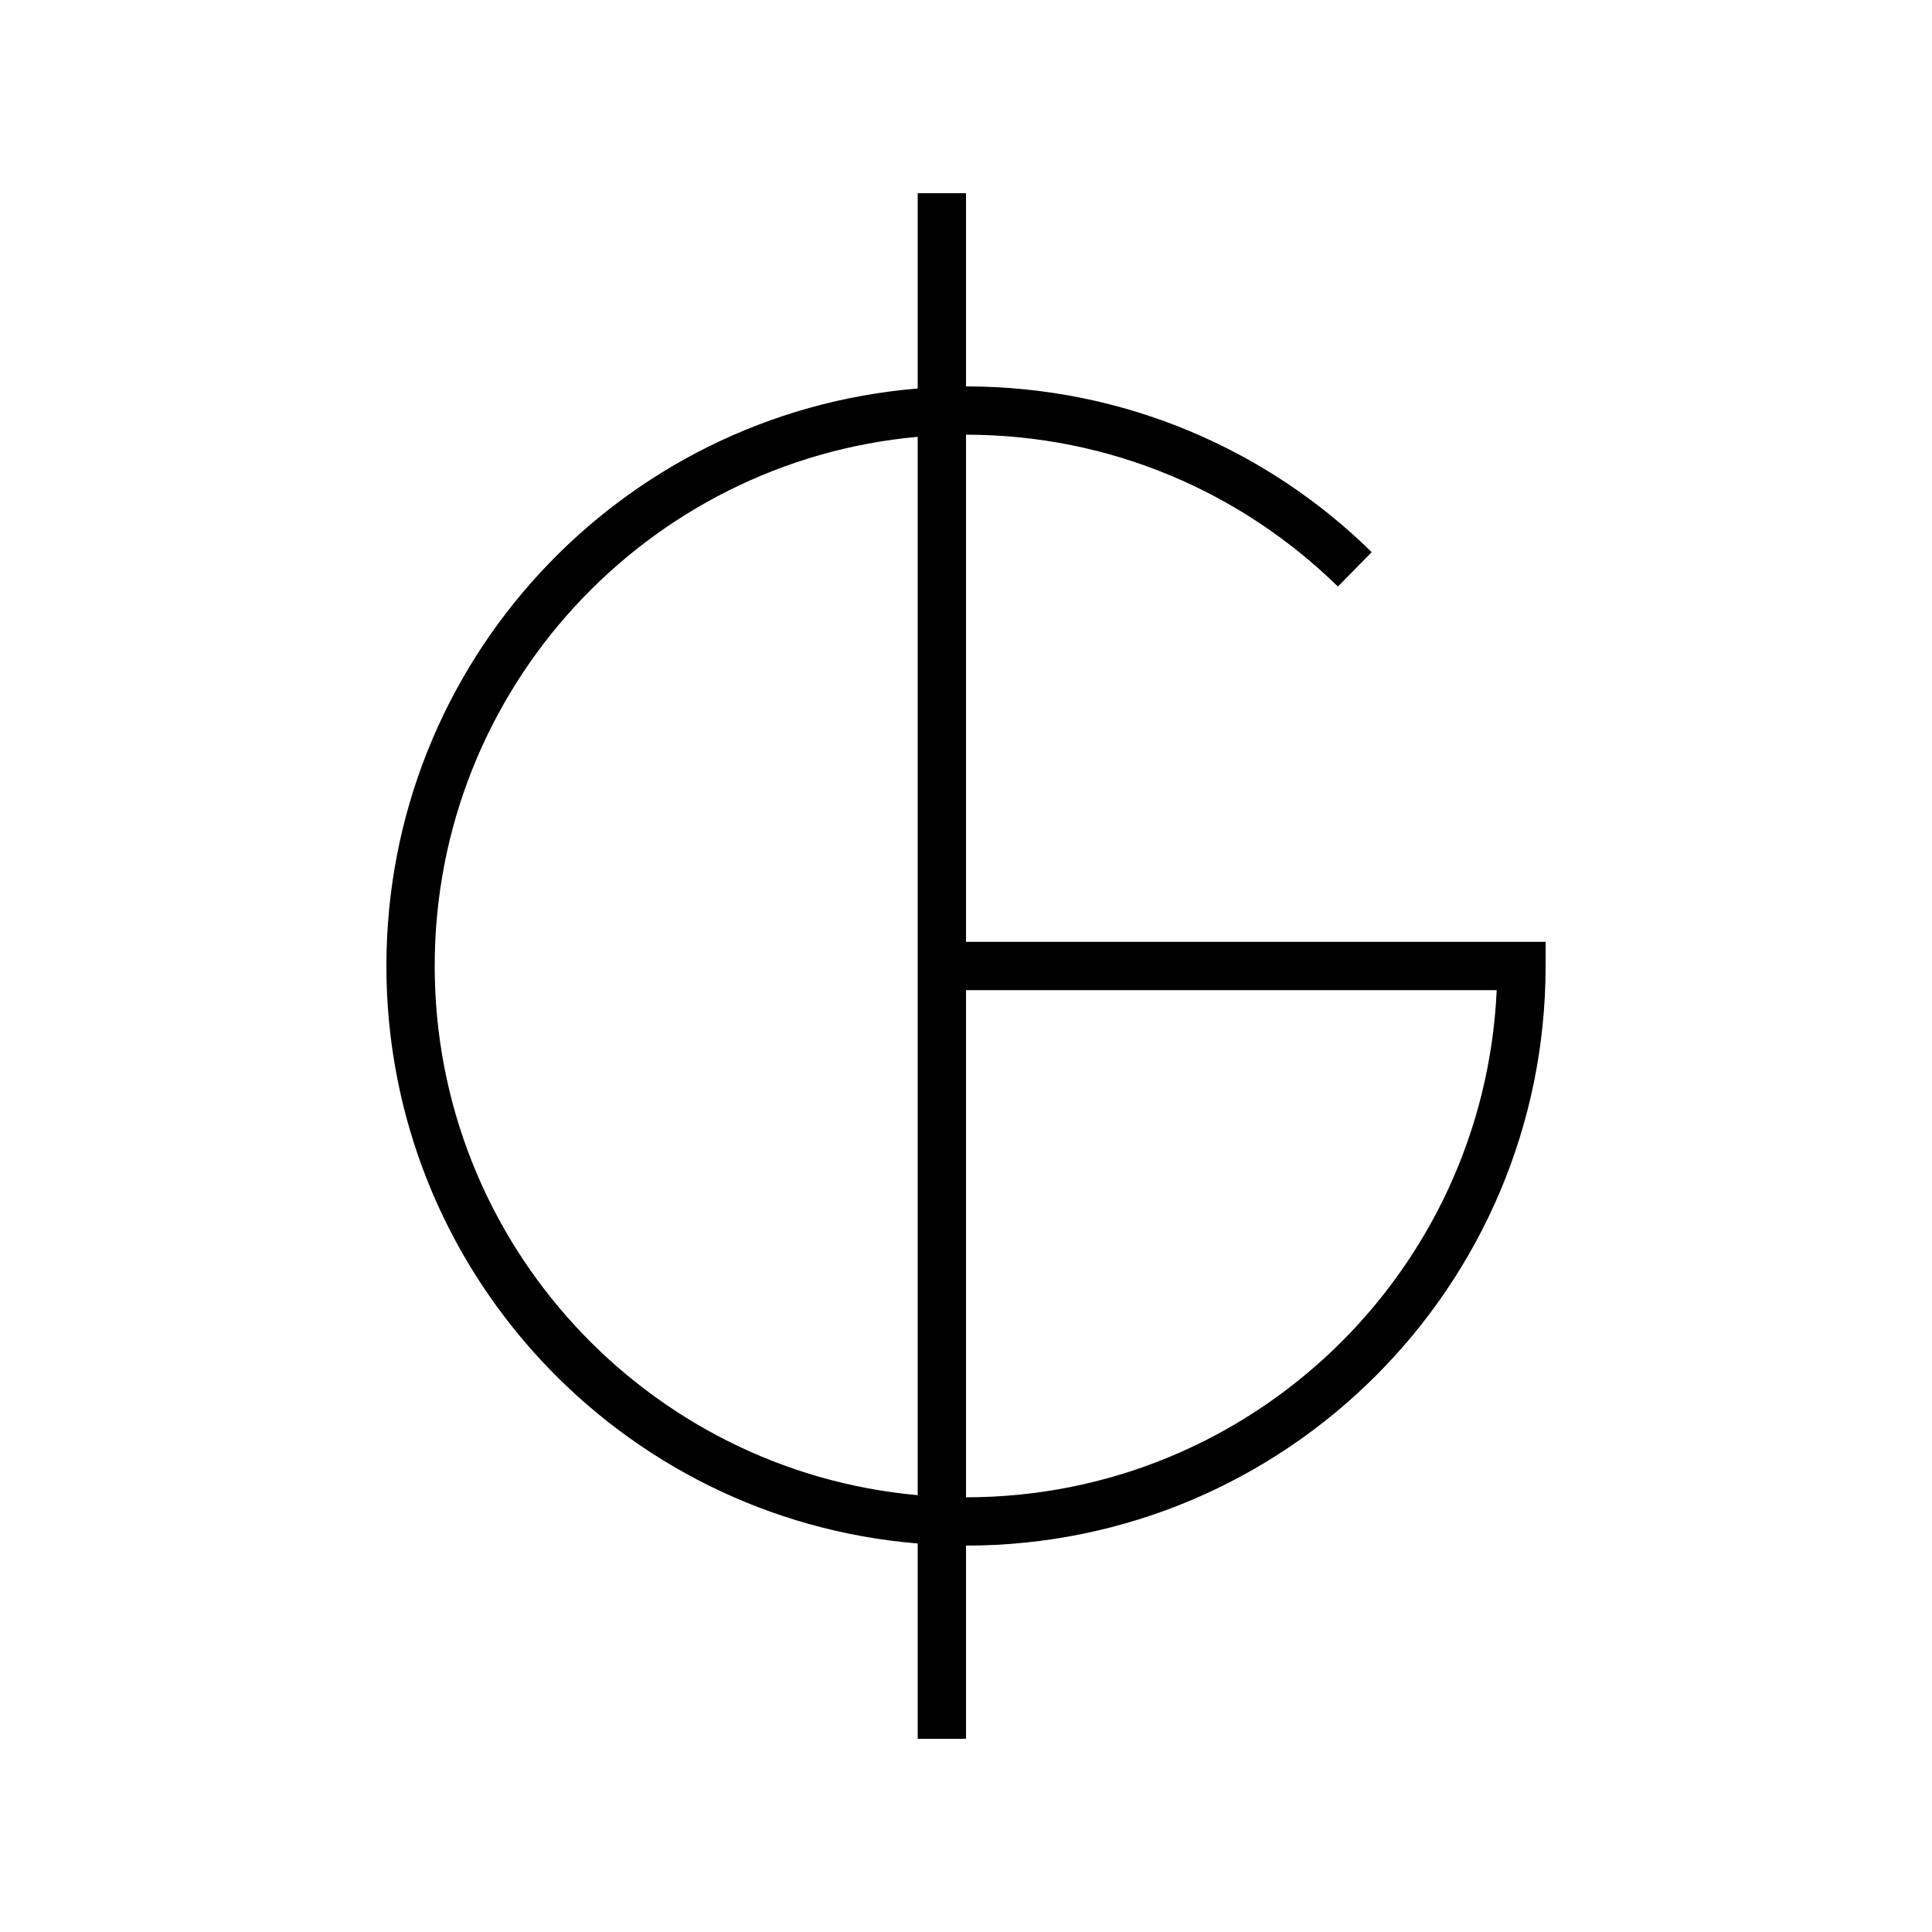 <svg xmlns="http://www.w3.org/2000/svg" viewBox="0 0 640 640"><!--! Font Awesome Pro 7.1.0 by @fontawesome - https://fontawesome.com License - https://fontawesome.com/license (Commercial License) Copyright 2025 Fonticons, Inc. --><path opacity=".4" fill="currentColor" d=""/><path fill="currentColor" d="M320 64L304 64L304 128.7C205.4 136.8 128 219.3 128 320C128 420.7 205.4 503.2 304 511.3L304 576L320 576L320 512C426 512 512 426 512 320L512 312L320 312L320 144C368 144 411.4 163.2 443.2 194.3L454.4 182.9C419.8 148.9 372.3 128 320 128L320 64zM304 144.7L304 495.3C214.3 487.2 144 411.8 144 320C144 228.2 214.3 152.8 304 144.7zM320 496L320 328L495.8 328C491.6 421.5 414.5 496 320 496z"/></svg>